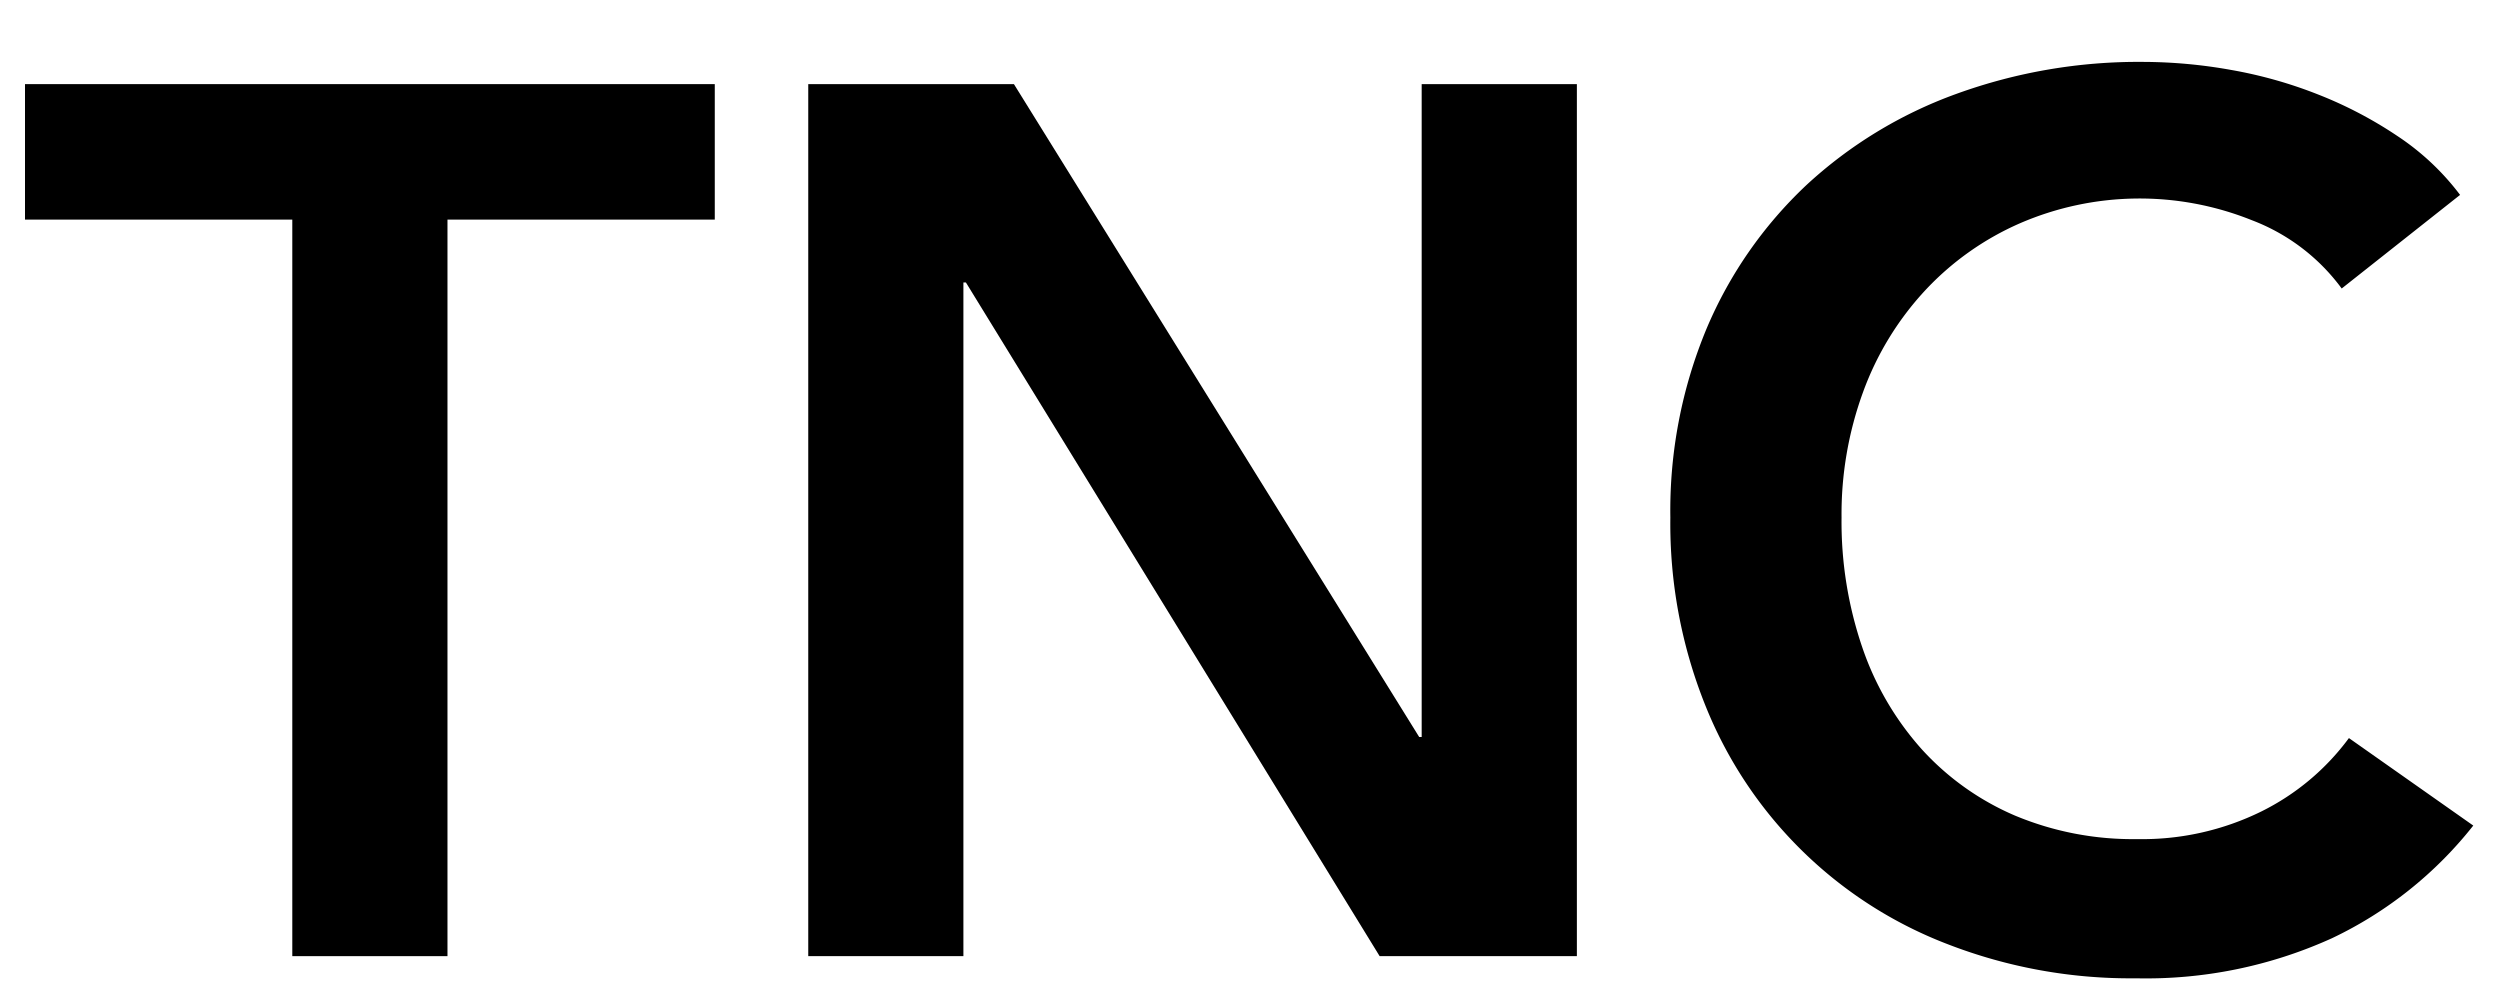 <svg xmlns="http://www.w3.org/2000/svg" xmlns:xlink="http://www.w3.org/1999/xlink" width="100" height="40" viewBox="0 0 100 40">
  <defs>
    <clipPath id="clip-path">
      <rect id="長方形_4427" data-name="長方形 4427" width="100" height="40" transform="translate(-1 -1)"/>
    </clipPath>
  </defs>
  <g id="マスクグループ_14" data-name="マスクグループ 14" transform="translate(1 1)" clip-path="url(#clip-path)">
    <path id="パス_10332" data-name="パス 10332" d="M22.464,7.163H11.772V1.744H39.363V7.163H28.671V36.625H22.464Z" transform="translate(-11.772 0.621)"/>
    <path id="パス_10333" data-name="パス 10333" d="M19.455,1.744h8.227l16.21,26.114h.1V1.744H50.2v34.88H42.31L25.761,9.677h-.1V36.624H19.455Z" transform="translate(11.875 0.621)"/>
    <path id="パス_10334" data-name="パス 10334" d="M54.621,10.632a7.973,7.973,0,0,0-3.6-2.734,12.048,12.048,0,0,0-9.26.121,11.435,11.435,0,0,0-3.823,2.712,12,12,0,0,0-2.46,4.037,14.228,14.228,0,0,0-.863,5.025,15.545,15.545,0,0,0,.838,5.219,11.806,11.806,0,0,0,2.385,4.067,10.756,10.756,0,0,0,3.718,2.638,12.211,12.211,0,0,0,4.88.939,10.787,10.787,0,0,0,4.974-1.107,9.7,9.7,0,0,0,3.5-2.934l4.974,3.5a15.877,15.877,0,0,1-5.659,4.509,17.983,17.983,0,0,1-7.833,1.6,20.232,20.232,0,0,1-7.513-1.357,16.97,16.97,0,0,1-9.729-9.6,19.5,19.5,0,0,1-1.383-7.469,18.94,18.94,0,0,1,1.448-7.559,16.911,16.911,0,0,1,3.992-5.742A17.69,17.69,0,0,1,39.2,2.85a21.364,21.364,0,0,1,7.489-1.282,20.122,20.122,0,0,1,3.5.32,17.8,17.8,0,0,1,3.5.988,16.484,16.484,0,0,1,3.153,1.652,10.134,10.134,0,0,1,2.514,2.36Z" transform="translate(38.047 -0.092)"/>
  </g>
</svg>
